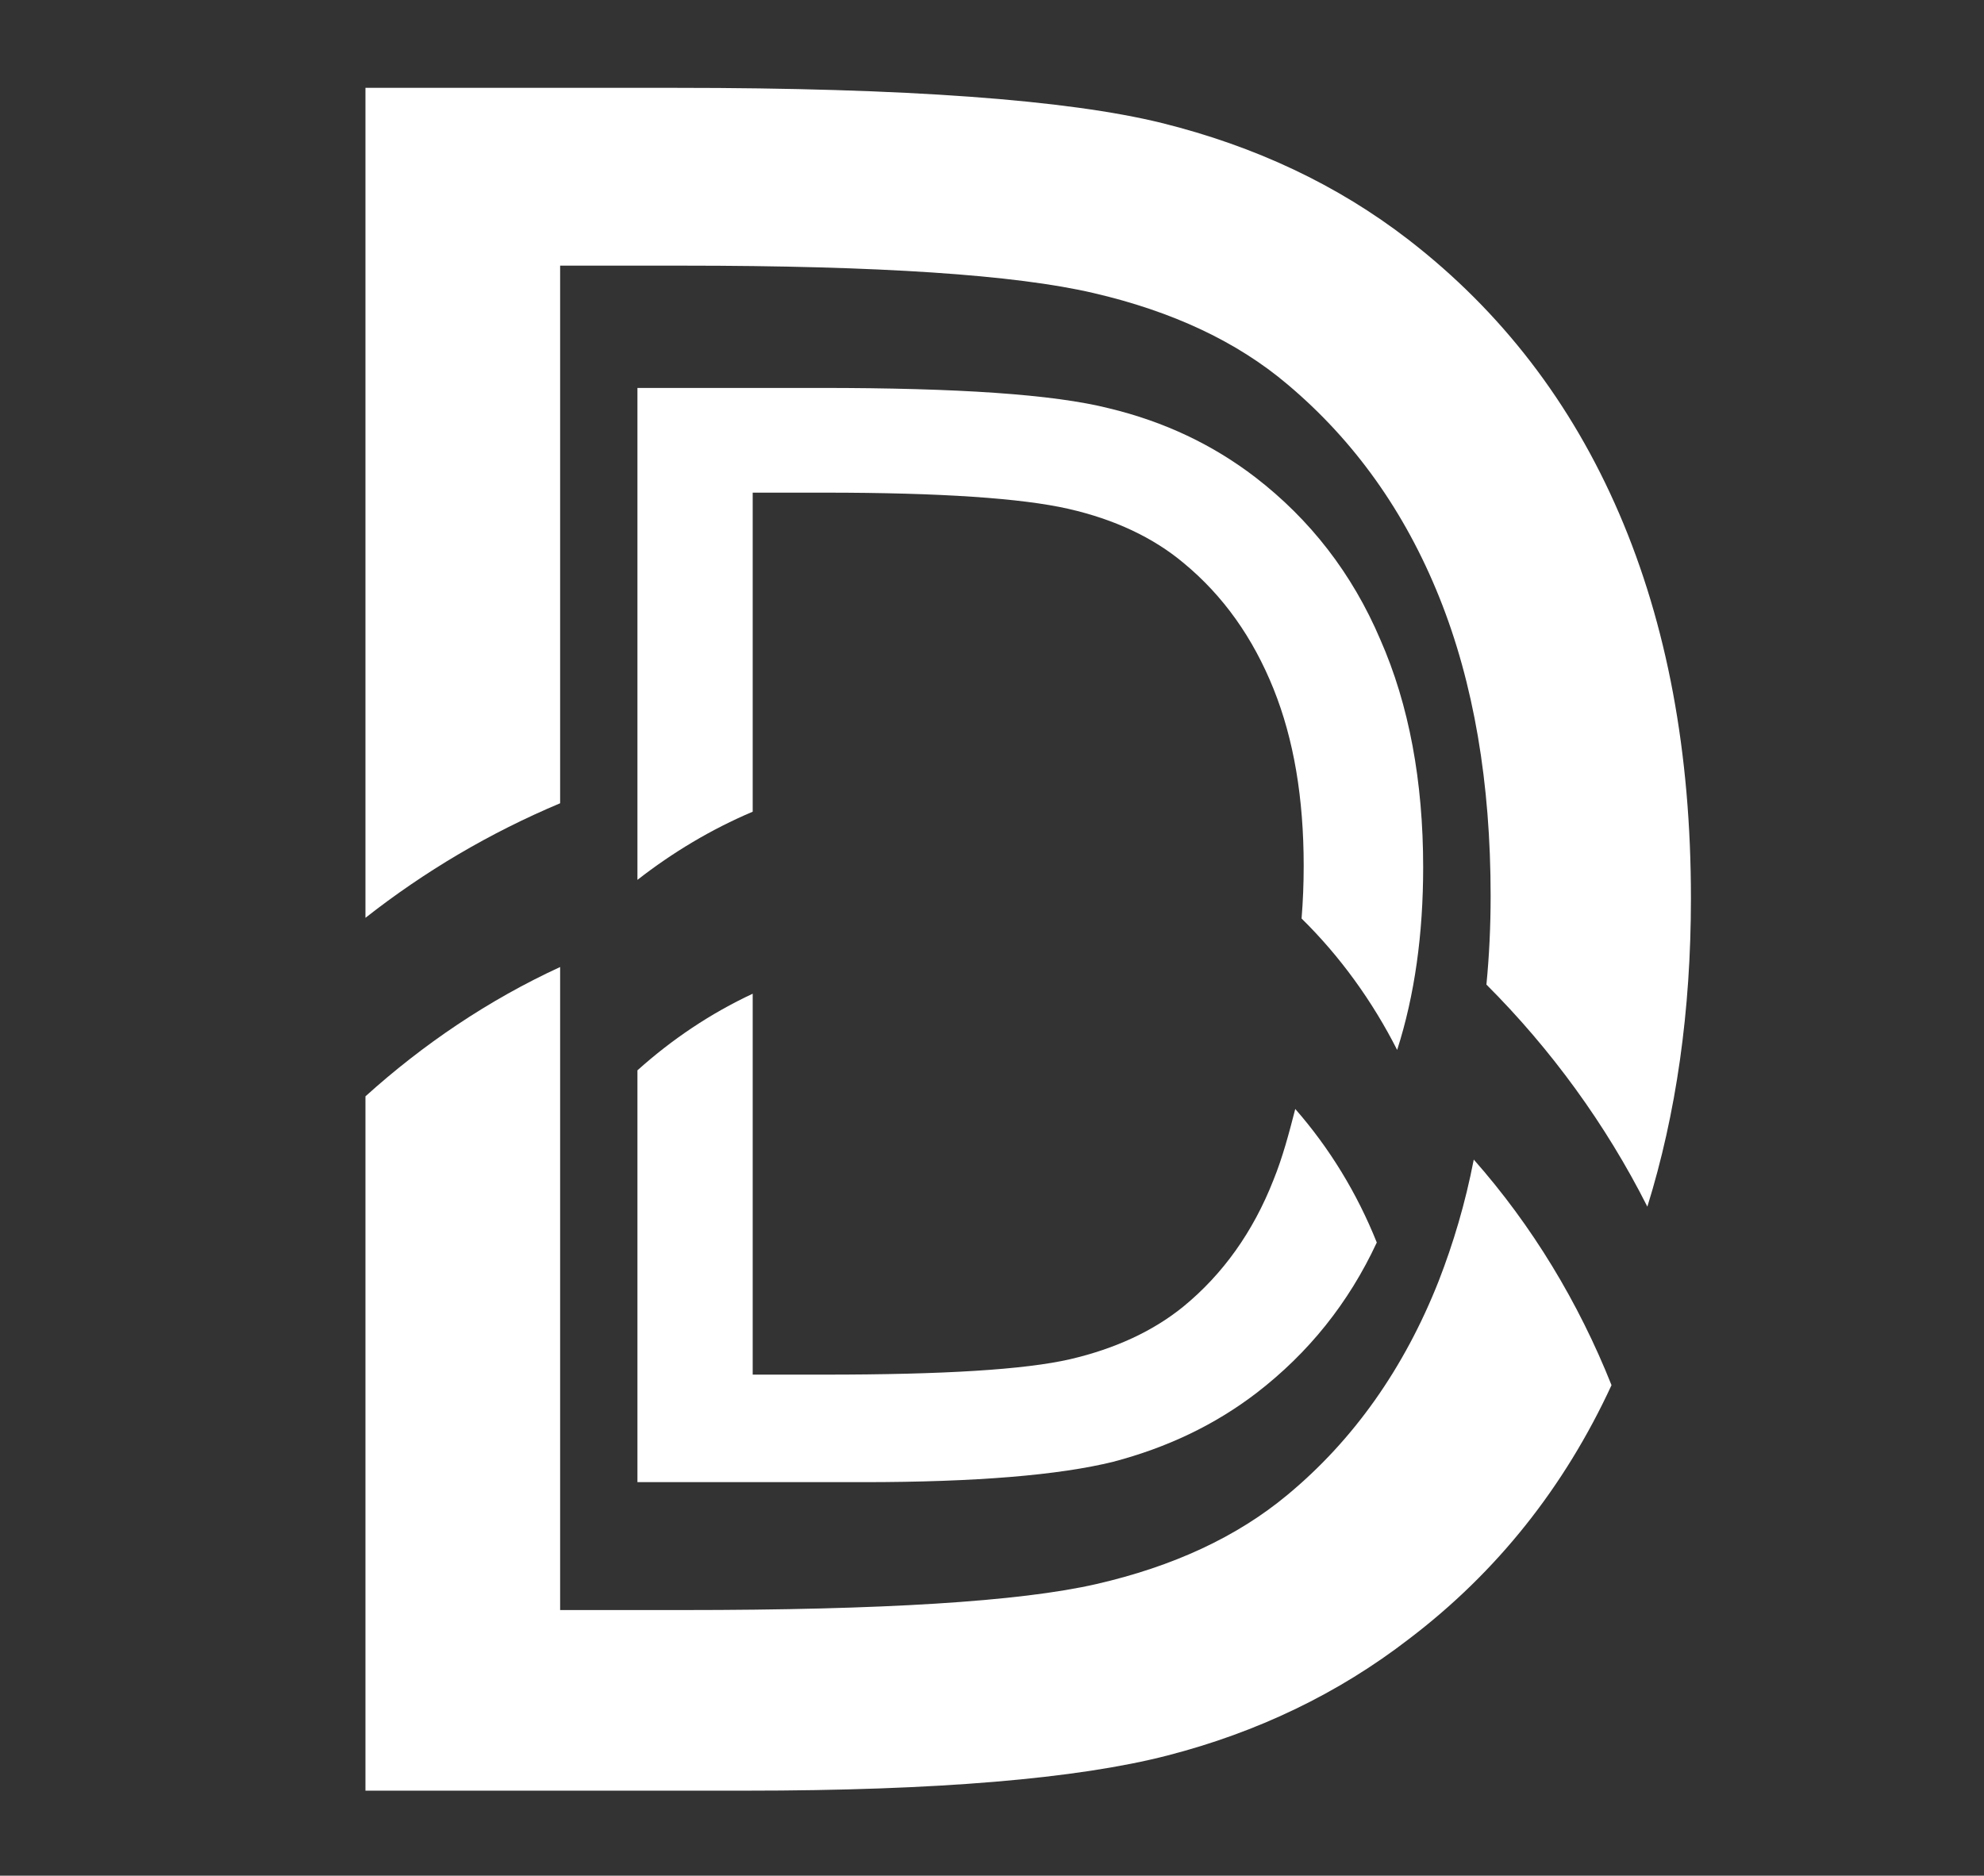 <svg version="1.1" id="Layer_1" xmlns="http://www.w3.org/2000/svg" xmlns:xlink="http://www.w3.org/1999/xlink" x="0px" y="0px" viewBox="0 0 282.3 266.9" style="enable-background:new 0 0 282.3 266.9;" xml:space="preserve">
<rect x="0" y="0" width="282.3" height="266.9" fill="#333333" stroke="none"/>
<style type="text/css">
	.st0{fill:#FFFFFF;}
</style>
<g>
	<path class="st0" d="M79.7,37.8h17.5c27.8,0,47.3,1.3,58.4,3.9c11.2,2.6,20.4,6.9,27.6,13c9.5,8,16.7,18.1,21.6,30.3
		c4.9,12.2,7.3,26.4,7.3,42.5c0,4.3-0.2,8.5-0.6,12.6c9.2,9.2,17,19.9,22.9,31.6c4.1-13.2,6.2-27.8,6.2-43.9
		c0-20.7-3.4-38.9-10.2-54.7c-6.8-15.8-16.8-28.8-30-39c-10.1-7.8-21.8-13.3-35.1-16.6c-13.4-3.3-36.4-5-69.1-5H52v118.1
		c8.4-6.6,17.7-12.1,27.7-16.3V37.8z"></path>
	<path class="st0" d="M204.7,182.3c-4.9,12.4-12.1,22.6-21.5,30.4c-7.2,6-16.3,10.2-27.2,12.7c-10.9,2.5-30.5,3.7-58.8,3.7H79.7
		v-91.5c-10.2,4.7-19.5,11-27.7,18.4v98.8h44.2h9.9c27.2,0,47.2-1.7,60-5c12.8-3.3,24.3-8.8,34.4-16.6c12.5-9.5,22.1-21.6,28.8-36.1
		c-4.7-11.8-11.3-22.7-19.6-32.1C208.5,171.2,206.8,176.9,204.7,182.3z"></path>
	<path class="st0" d="M107.1,70.1h10.3c16.5,0,28,0.8,34.6,2.3c6.6,1.5,12.1,4.1,16.4,7.7c5.7,4.7,9.9,10.7,12.8,17.9
		c2.9,7.2,4.3,15.6,4.3,25.2c0,2.6-0.1,5-0.3,7.5c5.5,5.4,10.1,11.8,13.6,18.7c2.5-7.8,3.7-16.5,3.7-26c0-12.2-2-23.1-6.1-32.4
		c-4-9.4-10-17.1-17.8-23.1c-6-4.6-12.9-7.9-20.8-9.8c-7.9-2-21.6-2.9-41-2.9H90.7v70c5-3.9,10.5-7.2,16.4-9.7V70.1z"></path>
	<path class="st0" d="M181.2,167.9c-2.9,7.4-7.2,13.4-12.8,18c-4.3,3.5-9.7,6-16.1,7.5c-6.5,1.5-18.1,2.2-34.9,2.2h-10.3v-54.2
		c-6,2.8-11.5,6.5-16.4,10.9v58.6h26.2h5.9c16.1,0,27.9-1,35.6-2.9c7.6-2,14.4-5.2,20.4-9.8c7.4-5.7,13.1-12.8,17.1-21.4
		c-2.8-7-6.7-13.4-11.6-19C183.4,161.3,182.5,164.7,181.2,167.9z"></path>
</g>
</svg>
